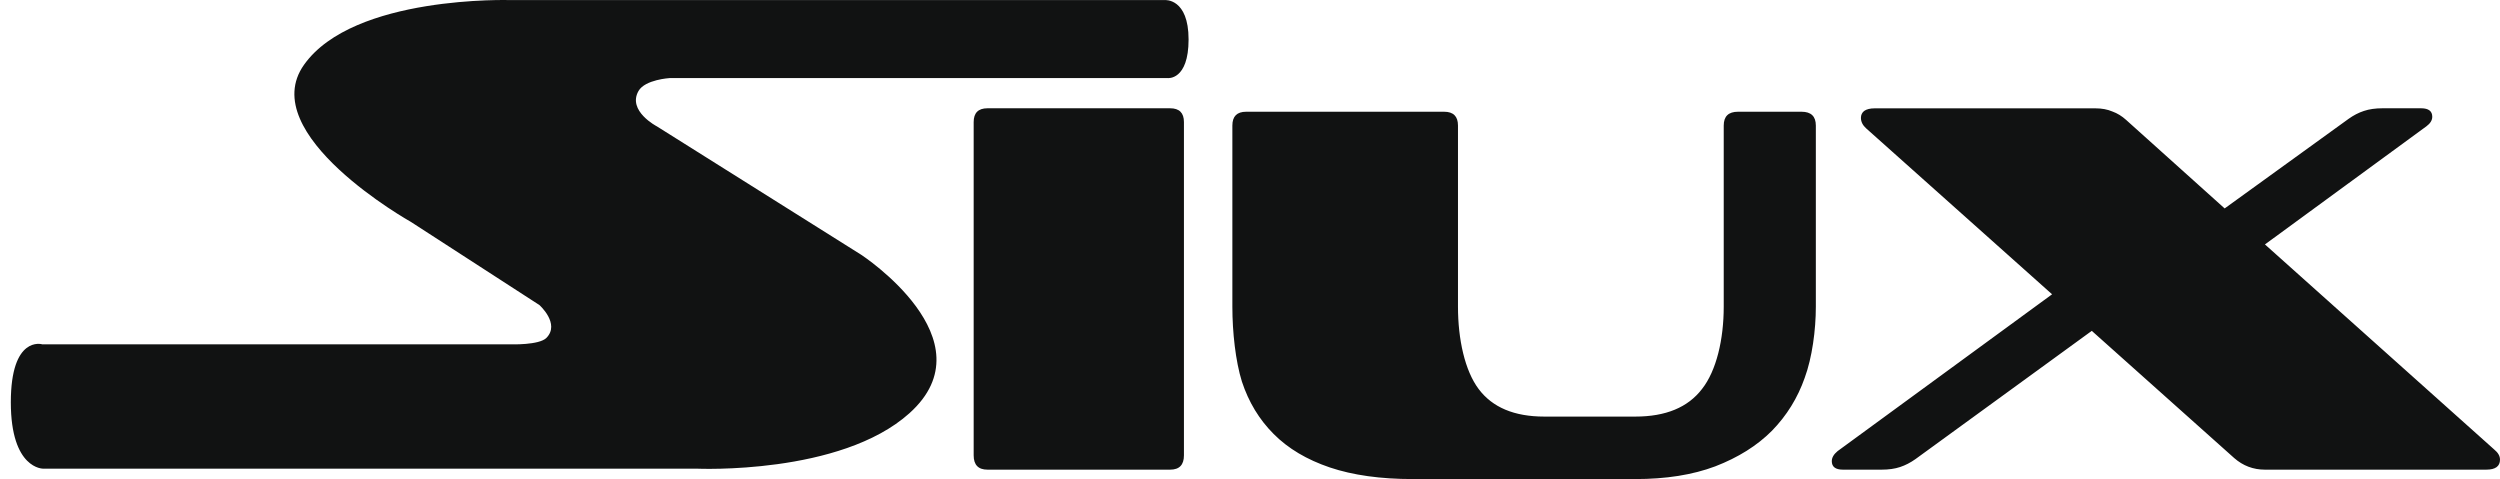 <svg width="167" height="32" viewBox="0 0 167 32" fill="none" xmlns="http://www.w3.org/2000/svg">
<path fill-rule="evenodd" clip-rule="evenodd" d="M2.806 23.002H34.12C34.12 23.002 36.012 23.064 36.5 22.572C37.434 21.625 36.033 20.378 36.033 20.378L27.45 14.824C27.45 14.824 17 8.968 20.314 4.32C23.624 -0.337 34.116 0.006 34.116 0.006H77.826C77.826 0.006 79.397 -0.122 79.397 2.634C79.397 5.39 77.996 5.216 77.996 5.216H44.736C44.736 5.216 43.095 5.311 42.653 6.076C41.888 7.411 43.884 8.444 43.884 8.444L57.521 17.014C57.521 17.014 66.223 22.692 60.748 27.605C56.141 31.741 46.558 31.307 46.558 31.307H2.888C2.888 31.307 0.723 31.353 0.723 26.873C0.723 22.394 2.806 22.997 2.806 22.997M65.963 31.373C65.351 31.373 65.041 31.055 65.041 30.419V8.154C65.041 7.543 65.347 7.233 65.963 7.233H78.165C78.777 7.233 79.087 7.539 79.087 8.154V30.419C79.087 31.055 78.781 31.373 78.165 31.373H65.963ZM94.384 32.002C92.215 32.002 90.364 31.741 88.831 31.225C87.297 30.704 86.05 29.964 85.083 28.993C84.116 28.026 83.409 26.857 82.959 25.489C82.533 24.121 82.322 22.188 82.322 20.489V8.386C82.322 7.77 82.628 7.464 83.244 7.464H96.471C97.083 7.464 97.393 7.77 97.393 8.386V20.489C97.393 22.659 97.851 24.758 98.773 25.985C99.69 27.212 101.153 27.828 103.157 27.828H109.24C111.269 27.828 112.752 27.216 113.694 25.985C114.661 24.758 115.145 22.659 115.145 20.489V8.386C115.145 7.77 115.463 7.464 116.099 7.464H120.343C120.979 7.464 121.298 7.77 121.298 8.386V20.489C121.298 22.047 121.05 23.898 120.554 25.241C120.083 26.584 119.351 27.766 118.359 28.782C117.368 29.774 116.107 30.564 114.574 31.154C113.066 31.721 111.285 32.002 109.236 32.002H94.38H94.384ZM151.293 31.373C150.517 31.373 149.831 31.113 149.244 30.597L139.731 22.101L127.955 30.667C127.624 30.902 127.281 31.08 126.93 31.196C126.579 31.316 126.161 31.373 125.69 31.373H123.107C122.612 31.373 122.364 31.183 122.364 30.807C122.364 30.572 122.492 30.349 122.752 30.134L137.079 19.659L124.665 8.58C124.43 8.369 124.31 8.134 124.31 7.873C124.31 7.683 124.38 7.53 124.521 7.415C124.686 7.295 124.921 7.237 125.227 7.237H139.975C140.401 7.237 140.777 7.307 141.107 7.448C141.438 7.568 141.744 7.754 142.029 8.014L148.607 13.923L156.884 7.94C157.215 7.704 157.554 7.526 157.909 7.411C158.264 7.291 158.678 7.233 159.149 7.233H161.731C162.227 7.233 162.475 7.423 162.475 7.799C162.475 8.035 162.343 8.245 162.087 8.435L151.298 16.328L166.612 30.026C166.872 30.237 167 30.464 167 30.7C167 31.15 166.694 31.373 166.079 31.373H151.293Z" fill="#111212"></path>
</svg>
